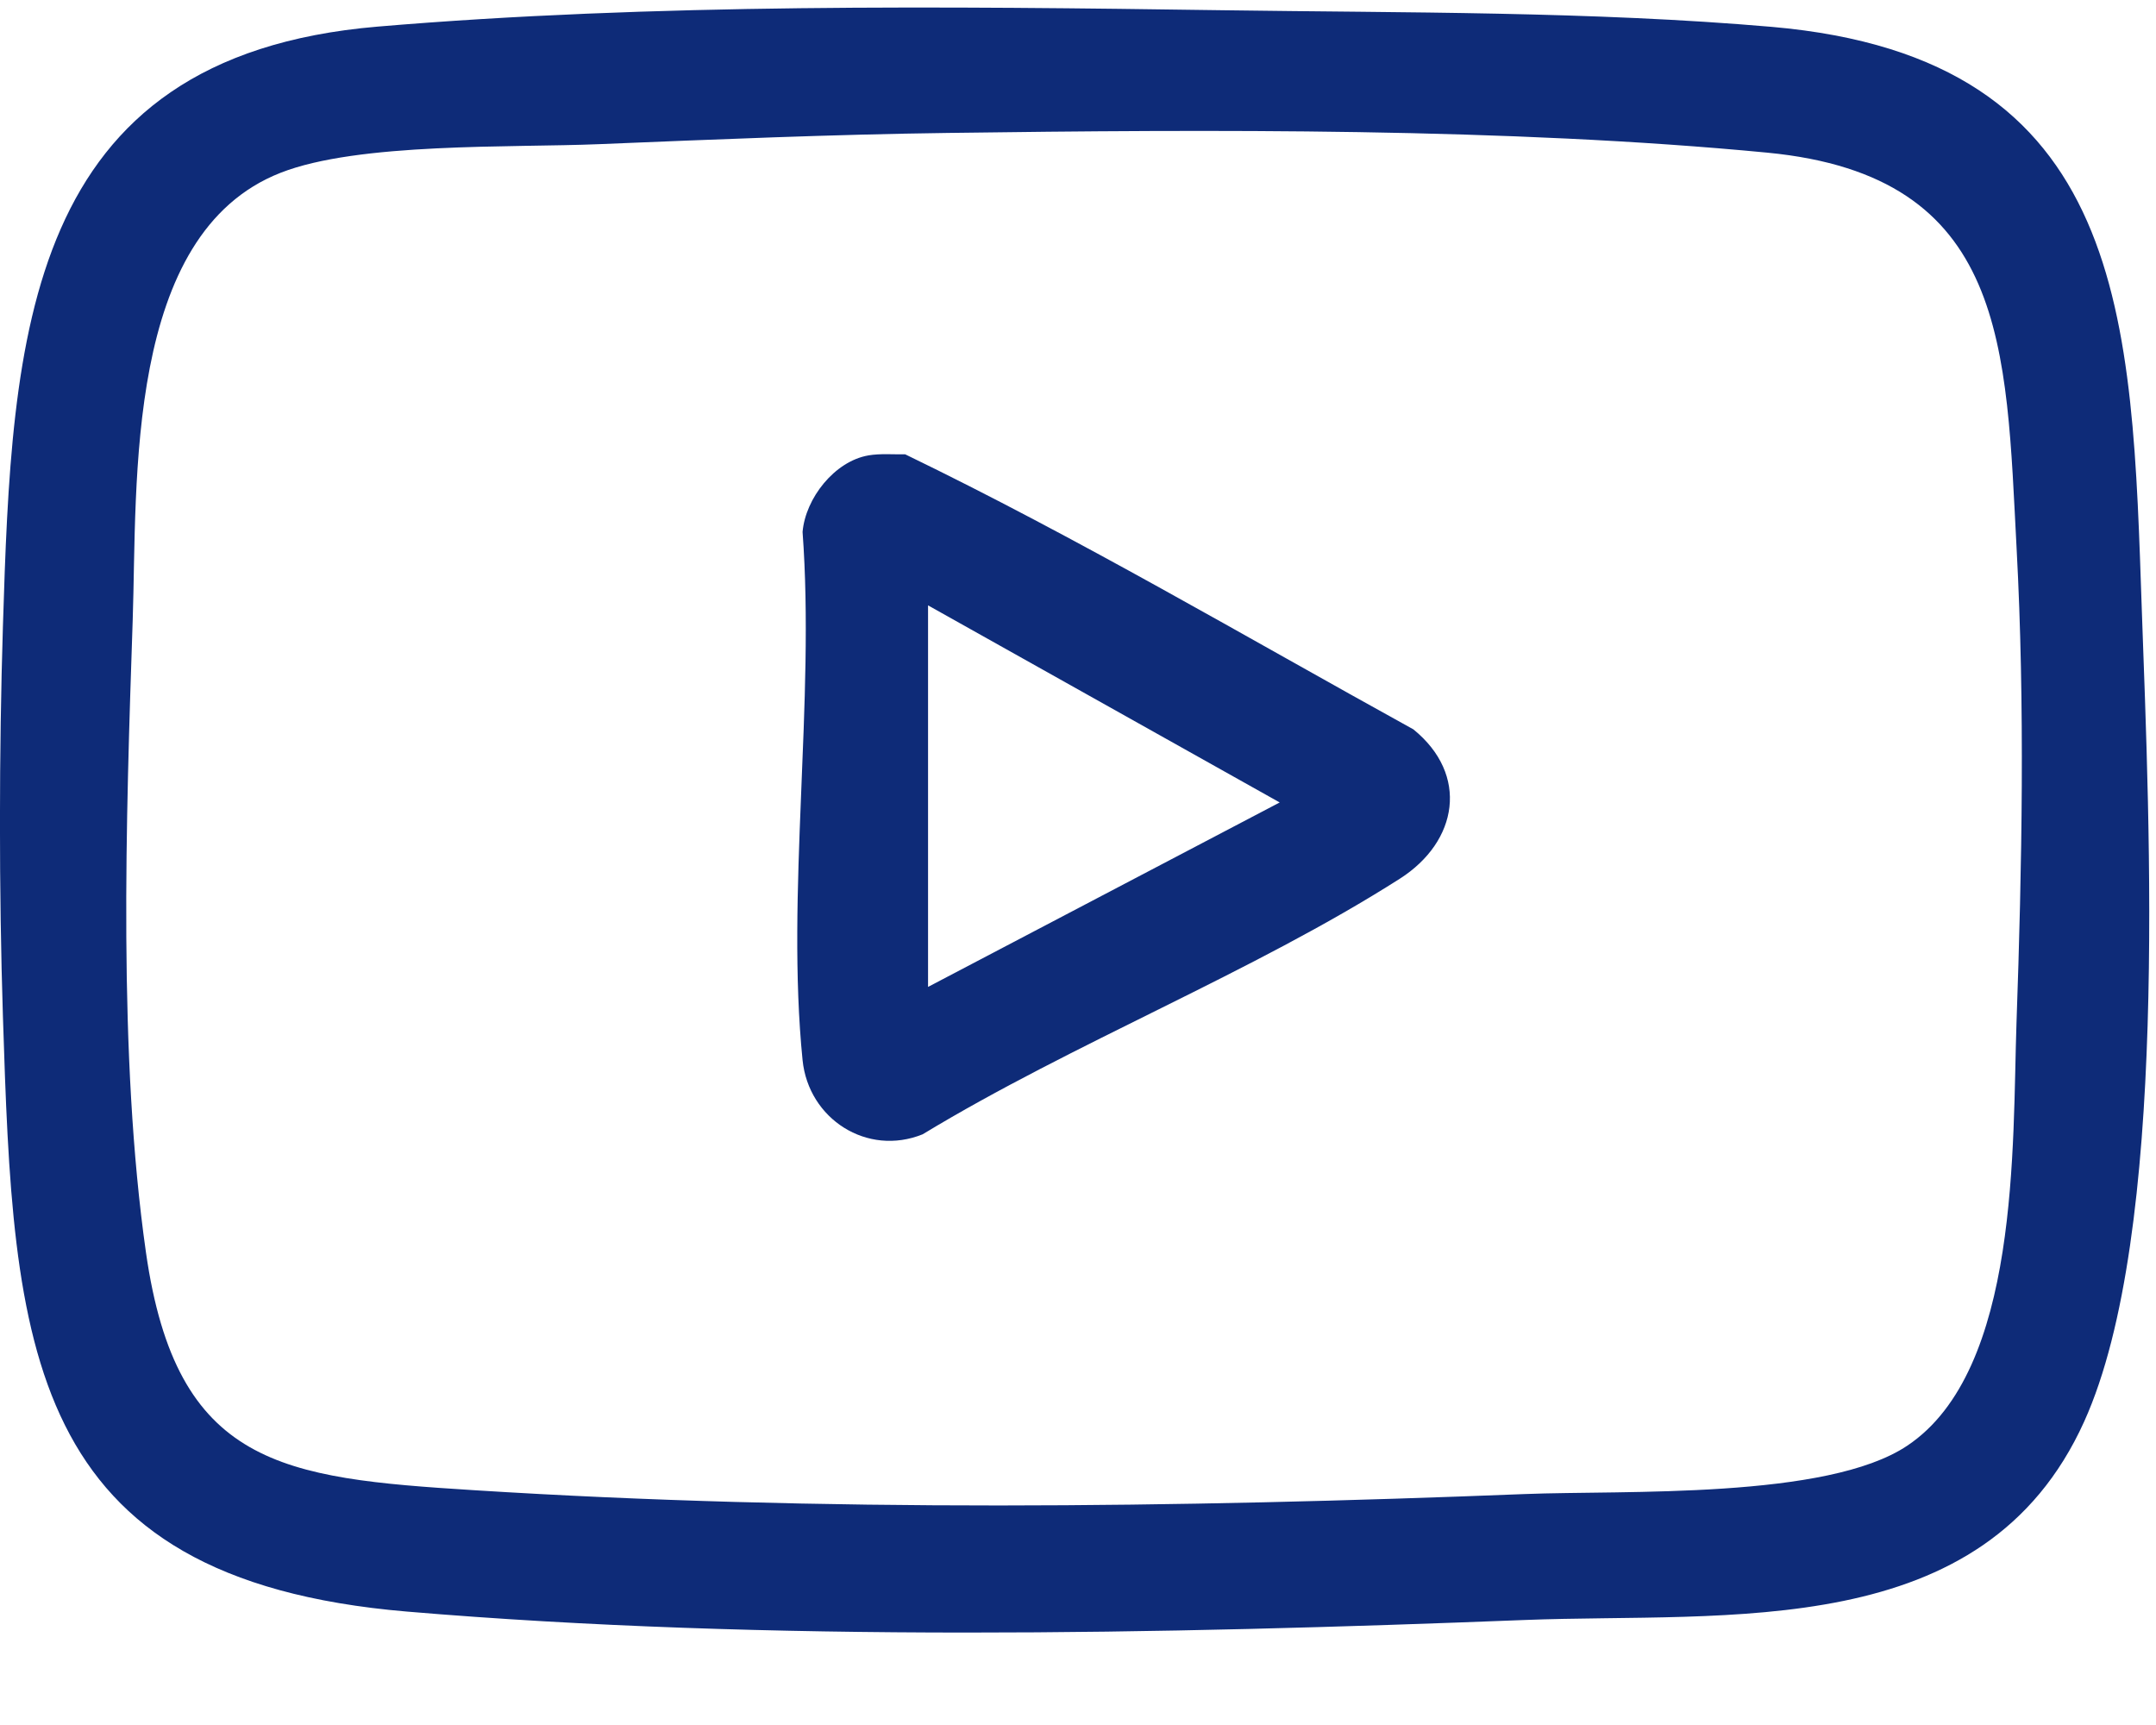 <svg width="20" height="16" viewBox="0 0 20 16" fill="none" xmlns="http://www.w3.org/2000/svg">
<path d="M0.027 9.426C-0.01 8.262 -0.009 6.974 0.027 5.81C0.111 3.118 0.214 0.526 3.501 0.247C6.049 0.031 8.789 0.058 11.345 0.095C13.019 0.119 14.771 0.105 16.434 0.249C19.754 0.538 19.775 2.962 19.869 5.675C19.938 7.636 20.12 11.447 19.334 13.185C18.404 15.242 16.039 14.952 14.143 15.026C10.778 15.158 7.125 15.231 3.775 14.948C0.212 14.647 0.125 12.474 0.027 9.426ZM8.795 1.233C7.721 1.247 6.632 1.293 5.561 1.337C4.747 1.371 3.324 1.319 2.602 1.603C1.155 2.171 1.274 4.467 1.231 5.751C1.169 7.595 1.094 9.794 1.354 11.617C1.637 13.6 2.618 13.71 4.395 13.822C7.606 14.025 10.931 13.985 14.141 13.858C15.072 13.821 16.949 13.908 17.693 13.409C18.739 12.71 18.667 10.614 18.706 9.485C18.757 8.03 18.785 6.544 18.707 5.089C18.608 3.222 18.629 1.631 16.395 1.416C13.993 1.185 11.22 1.2 8.795 1.233Z" fill="#0E2B78"/>
<path d="M8.055 4.224C8.168 4.205 8.283 4.216 8.397 4.214C9.999 4.989 11.548 5.903 13.111 6.765C13.629 7.185 13.527 7.804 12.986 8.15C11.62 9.021 9.955 9.674 8.559 10.521C8.045 10.729 7.5 10.38 7.445 9.833C7.29 8.293 7.561 6.501 7.445 4.934C7.472 4.621 7.742 4.278 8.056 4.224H8.055ZM8.609 5.615V9.154L11.871 7.443L8.609 5.615Z" fill="#0E2B78"/>
</svg>
